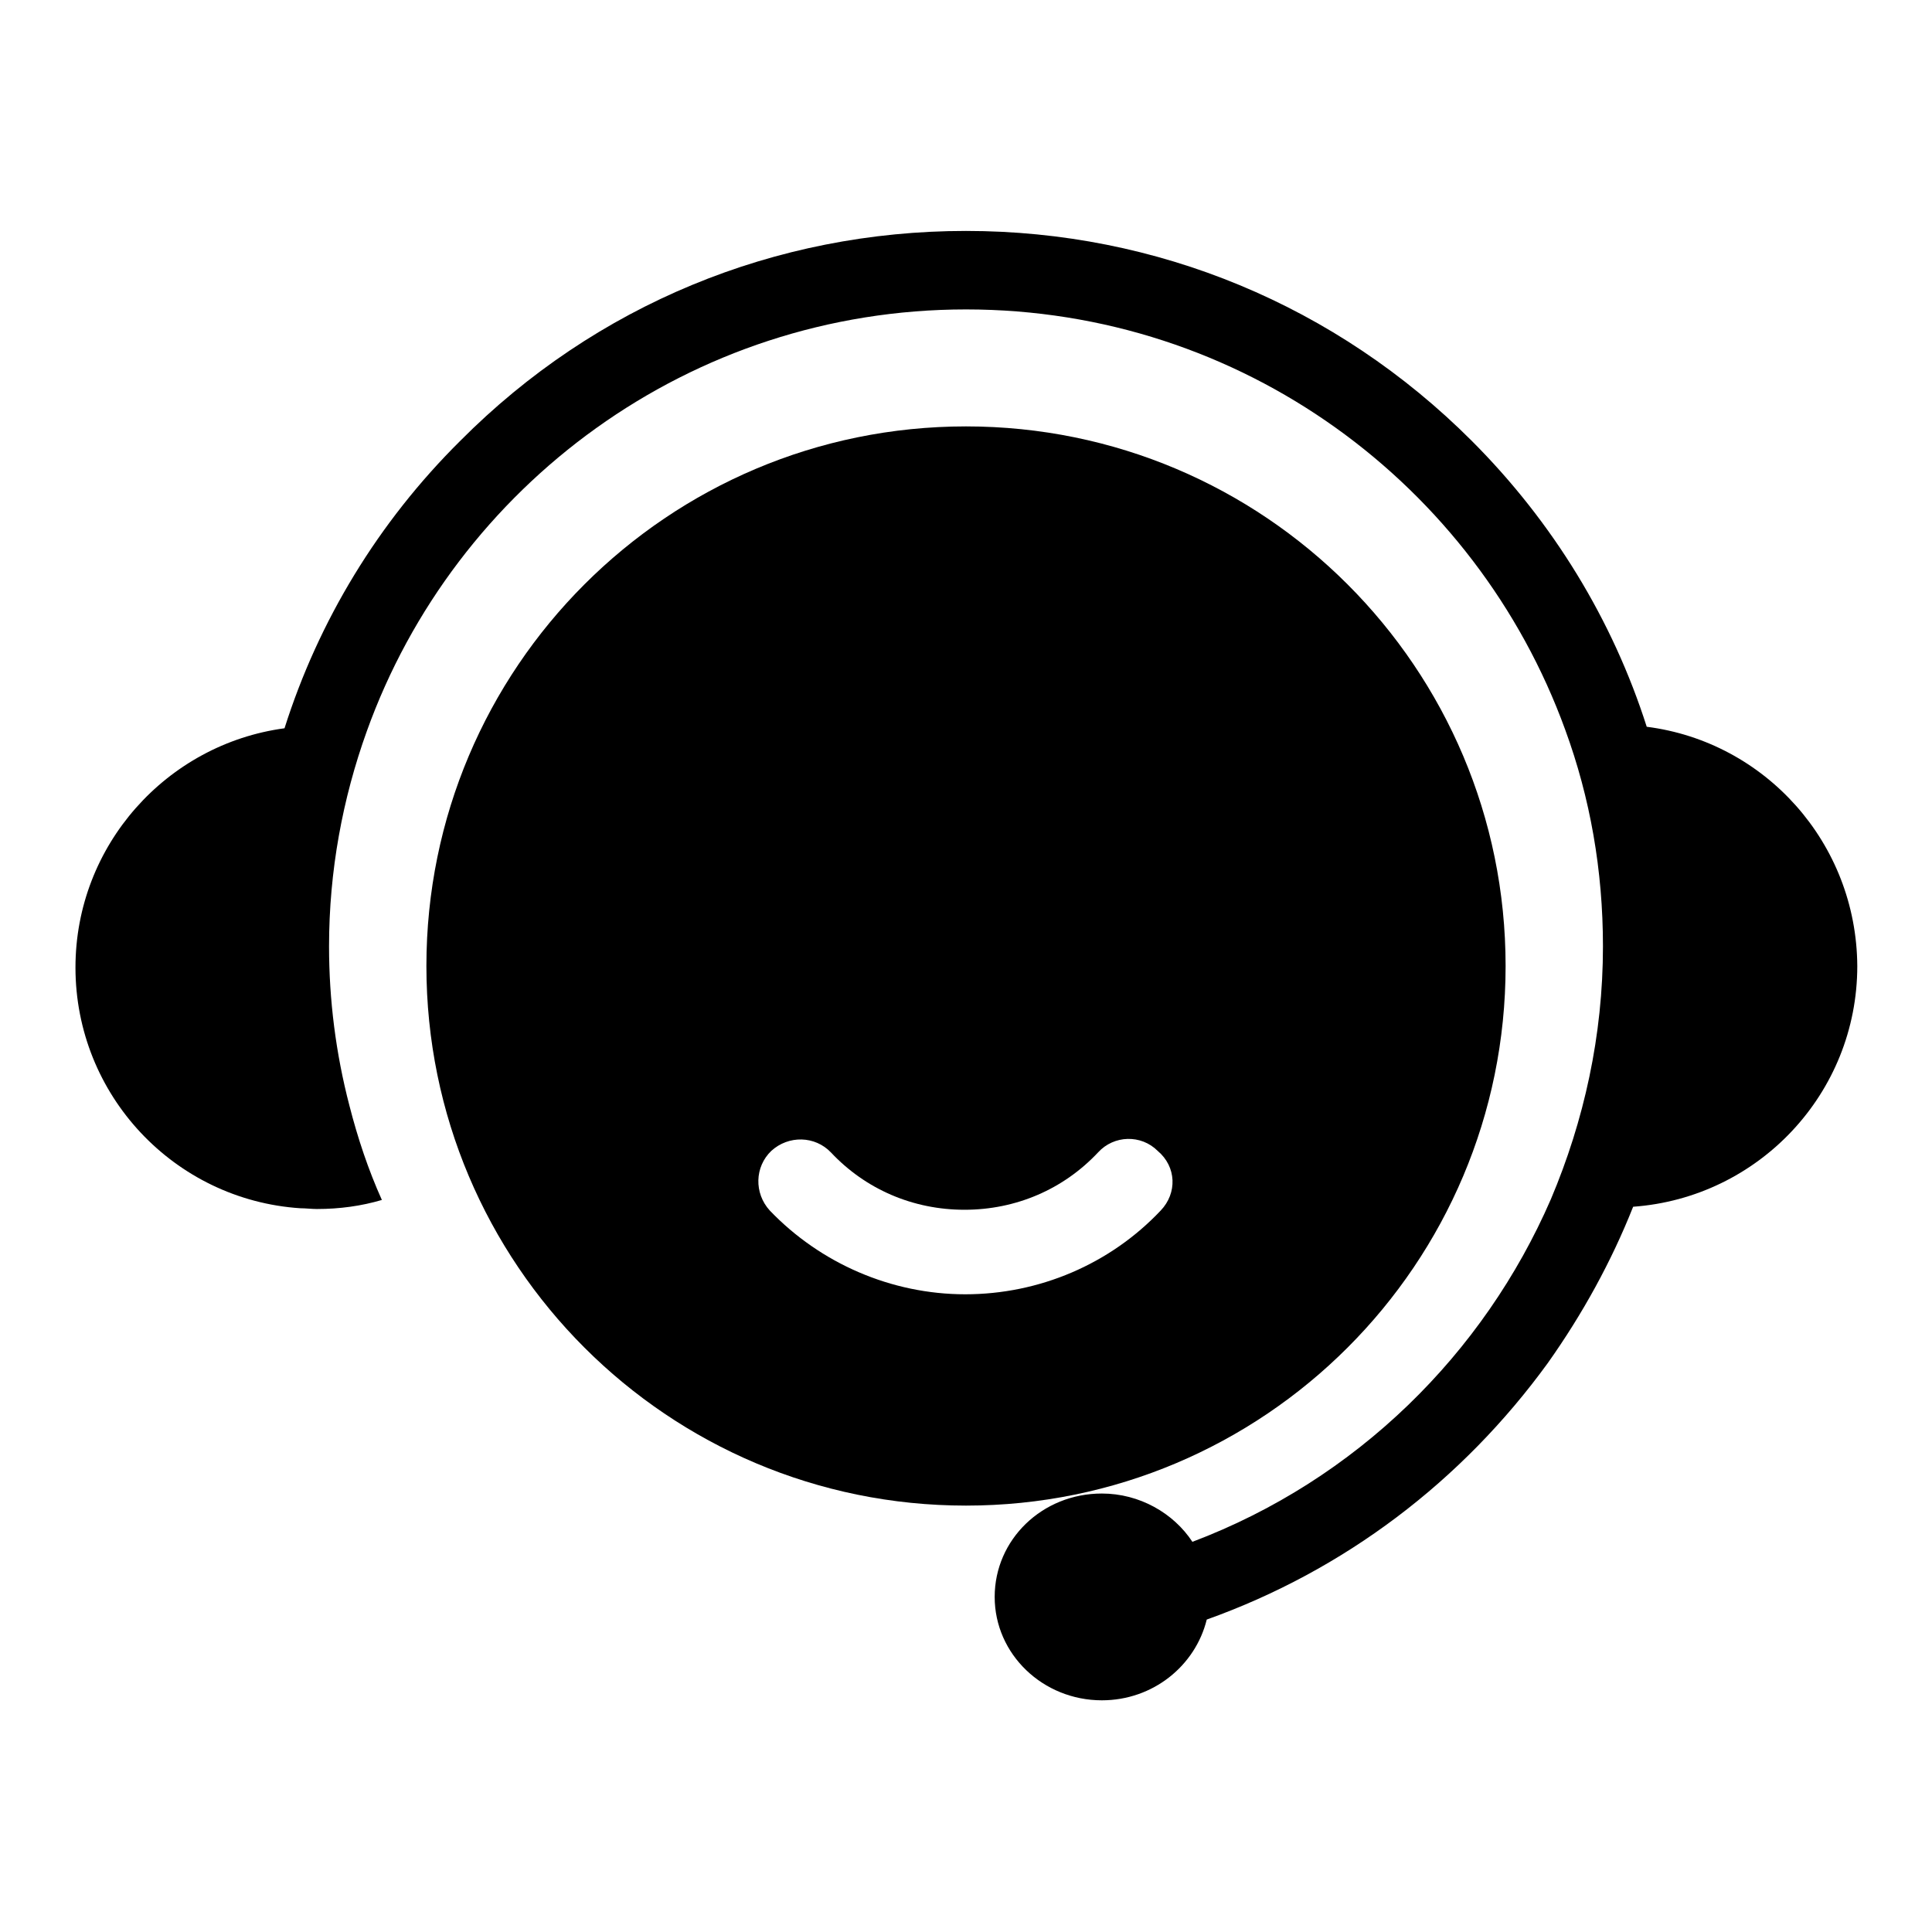 <?xml version="1.0" encoding="utf-8"?>
<!-- Svg Vector Icons : http://www.onlinewebfonts.com/icon -->
<!DOCTYPE svg PUBLIC "-//W3C//DTD SVG 1.1//EN" "http://www.w3.org/Graphics/SVG/1.1/DTD/svg11.dtd">
<svg version="1.1" xmlns="http://www.w3.org/2000/svg" xmlns:xlink="http://www.w3.org/1999/xlink" x="0px" y="0px" viewBox="0 0 256 256" enable-background="new 0 0 256 256" xml:space="preserve">
<g><g><path fill="#000000" d="M218.2,96.3c-4.5-14.1-12.4-27.1-23.2-37.9c-17.9-17.9-41.7-27.8-67-27.8c-25.3,0-49.1,9.8-67,27.8C50.1,69.2,42.2,82.3,37.7,96.5C22.1,98.6,10,112,10,128.2c0,16.9,13.1,30.8,29.8,31.9c0.7,0,1.5,0.1,2.2,0.1c3,0,5.9-0.4,8.6-1.2c-1.8-4-3.2-8.2-4.3-12.5c-1.8-6.9-2.7-14-2.7-21.1c0-10,1.8-19.6,5-28.5C60.3,64.3,91.5,41,128,41c36.5,0,67.6,23.2,79.4,55.7c3.3,9,5,18.6,5,28.7c0,11.8-2.5,23.1-6.9,33.5c-8.9,20.5-25.8,37.2-47.5,45.4c-2.5-3.8-7-6.4-12-6.4c-7.9,0-14.2,6.1-14.2,13.7c0,7.6,6.4,13.7,14.2,13.7c6.8,0,12.4-4.6,13.9-10.7c18.2-6.5,33.8-18.3,45.2-34c4.6-6.5,8.4-13.4,11.3-20.7c16.6-1.2,29.7-15,29.7-31.9C246,111.7,233.9,98.3,218.2,96.3z"/><path fill="#000000" d="M128,56.5c-39.5,0-71.5,32-71.5,71.5c0,39.5,32,71.5,71.5,71.5s71.5-32,71.5-71.5C199.5,88.5,167.5,56.5,128,56.5z M153.8,160.4c-6.7,7.1-16.1,11.1-25.9,11.1s-19.2-4.1-25.9-11.1c-2.1-2.3-2-5.8,0.2-7.9c2.3-2.1,5.8-2,7.9,0.2c4.6,4.9,10.9,7.6,17.7,7.6c6.8,0,13.1-2.7,17.7-7.6c2.1-2.3,5.7-2.4,7.9-0.2C155.9,154.6,156,158.1,153.8,160.4z"/></g></g>
</svg>